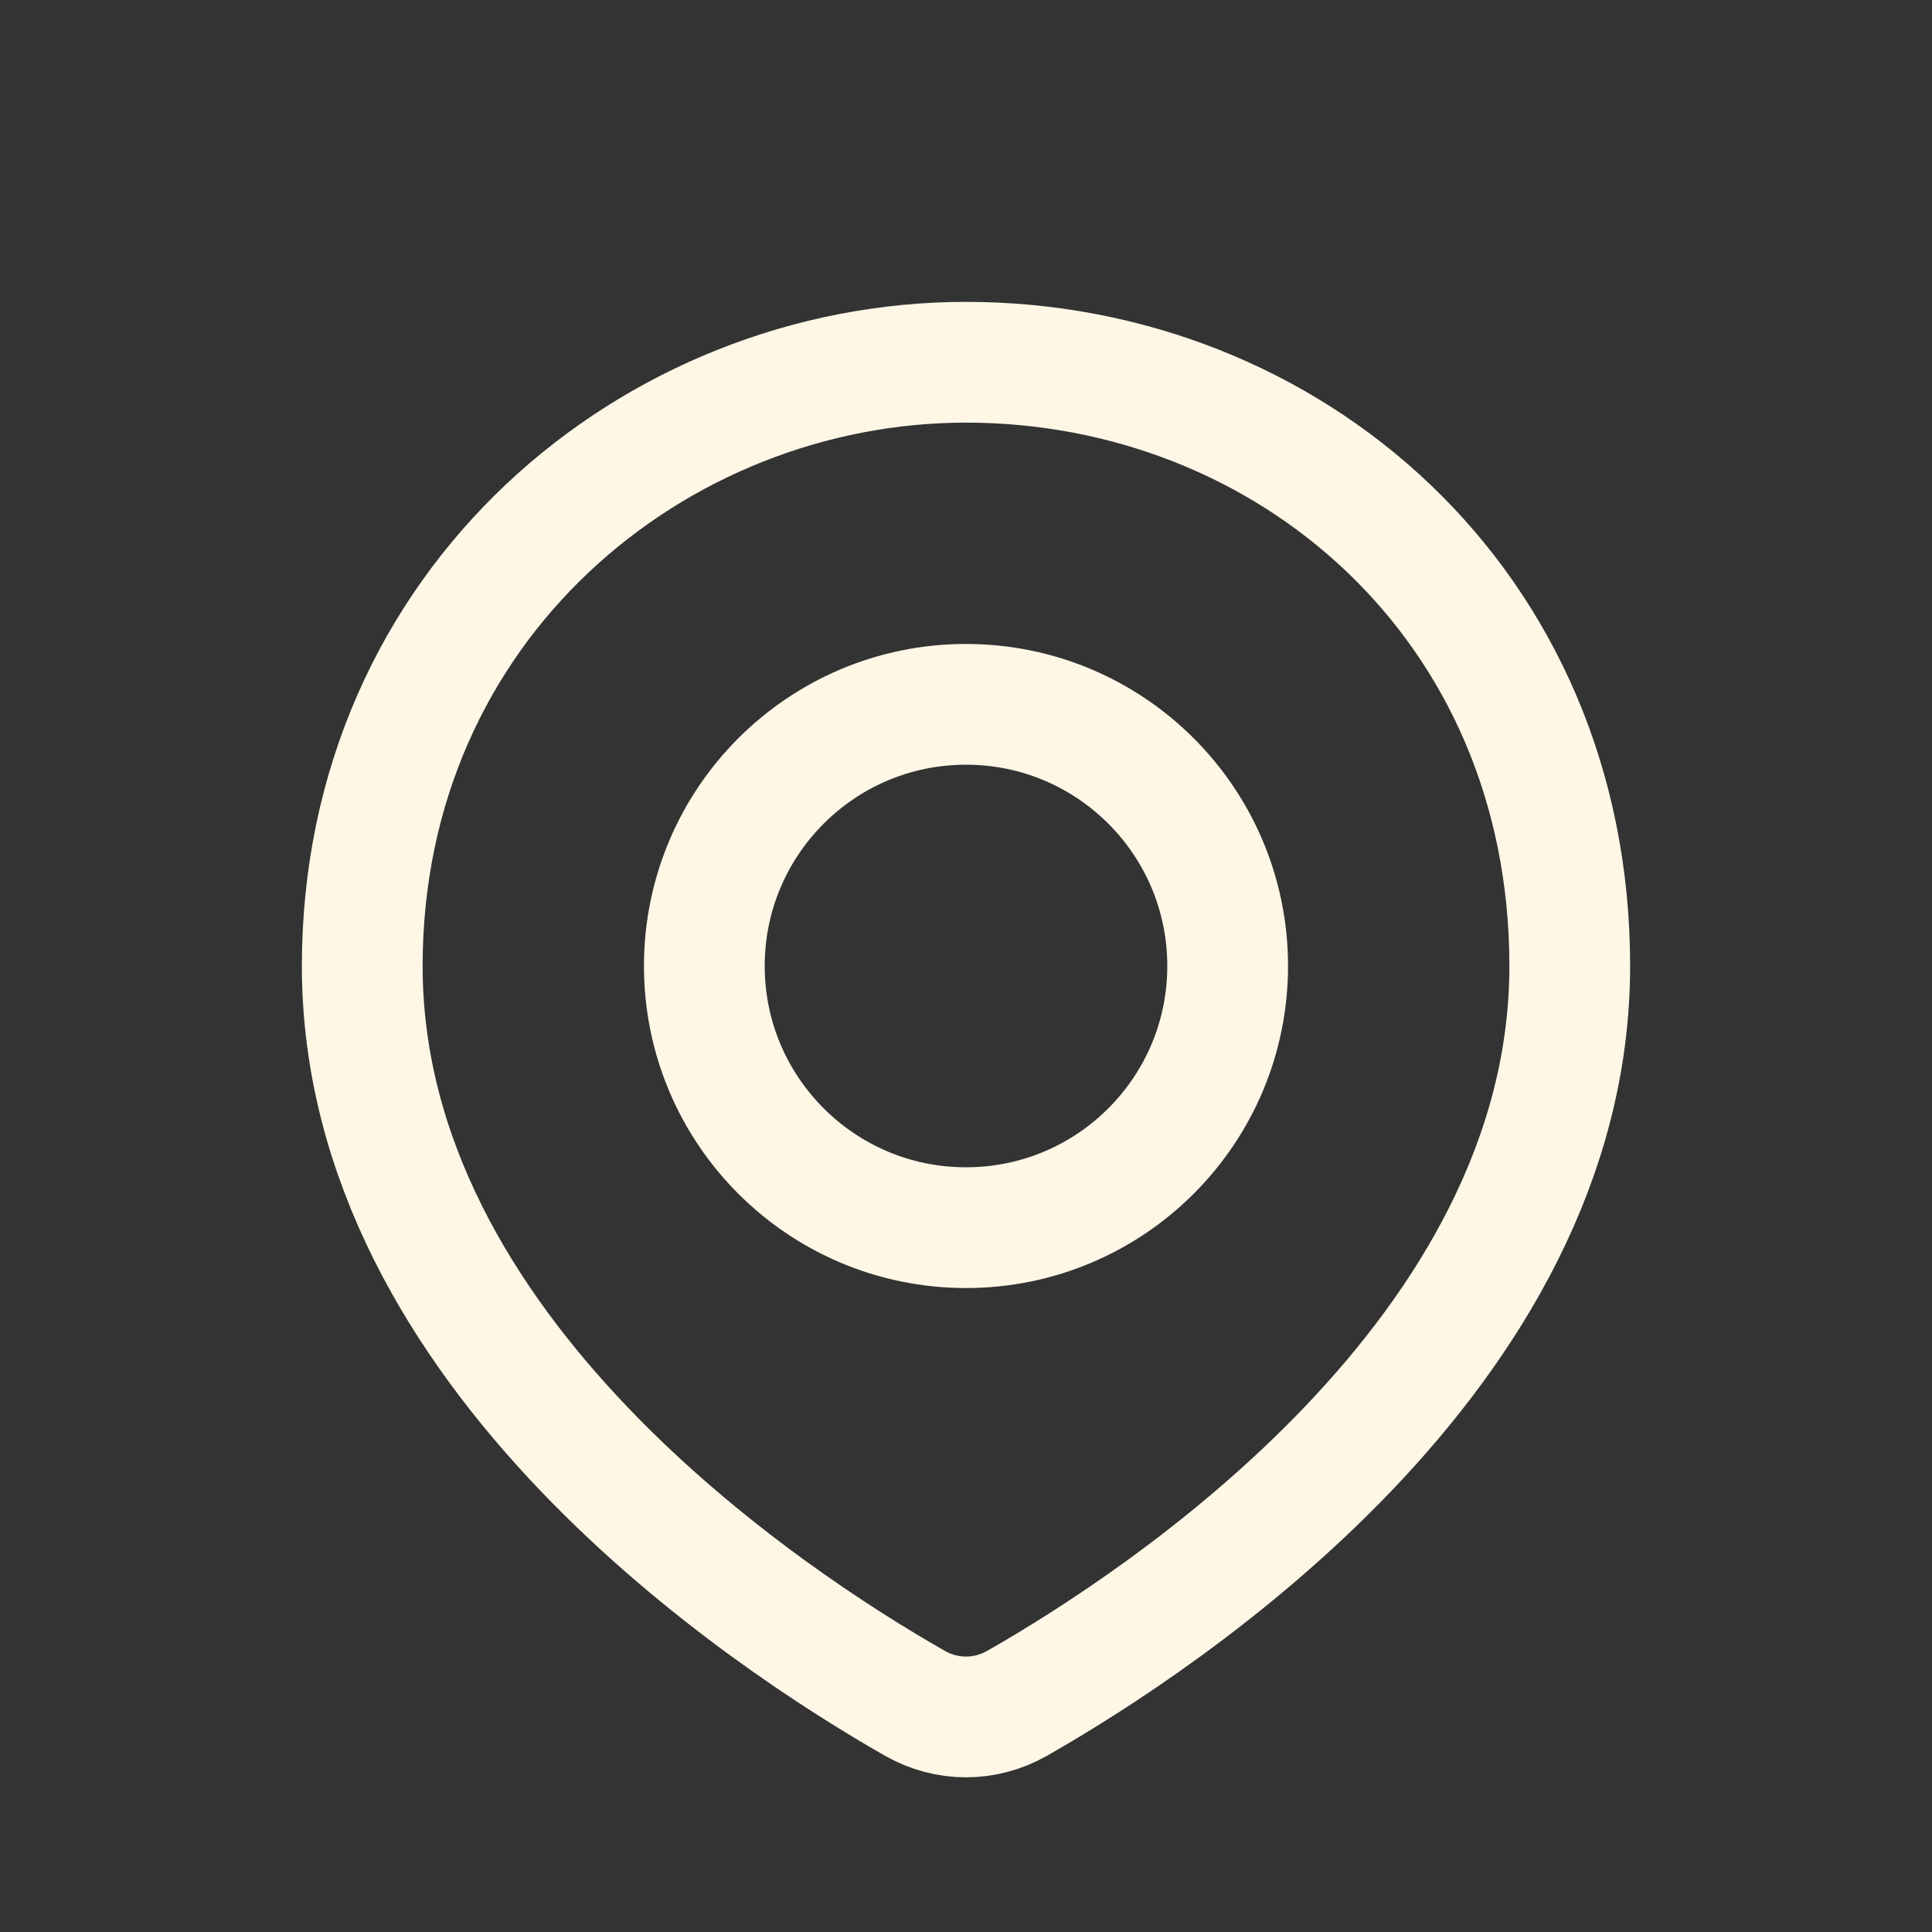<svg width="16" height="16" viewBox="0 0 16 16" fill="none" xmlns="http://www.w3.org/2000/svg">
<rect x="0" y="0" width="16" height="16" fill="#333333" stroke="none"/>
<path d="M13 8C13 11.209 9.633 13.416 8.425 14.105C8.159 14.257 7.841 14.257 7.575 14.105C6.367 13.416 3 11.209 3 8C3 5 5.423 3 8 3C10.667 3 13 5 13 8Z" stroke="#FEF7E6"/>
<circle cx="8" cy="8" r="2.167" stroke="#FEF7E6"/>
</svg>
